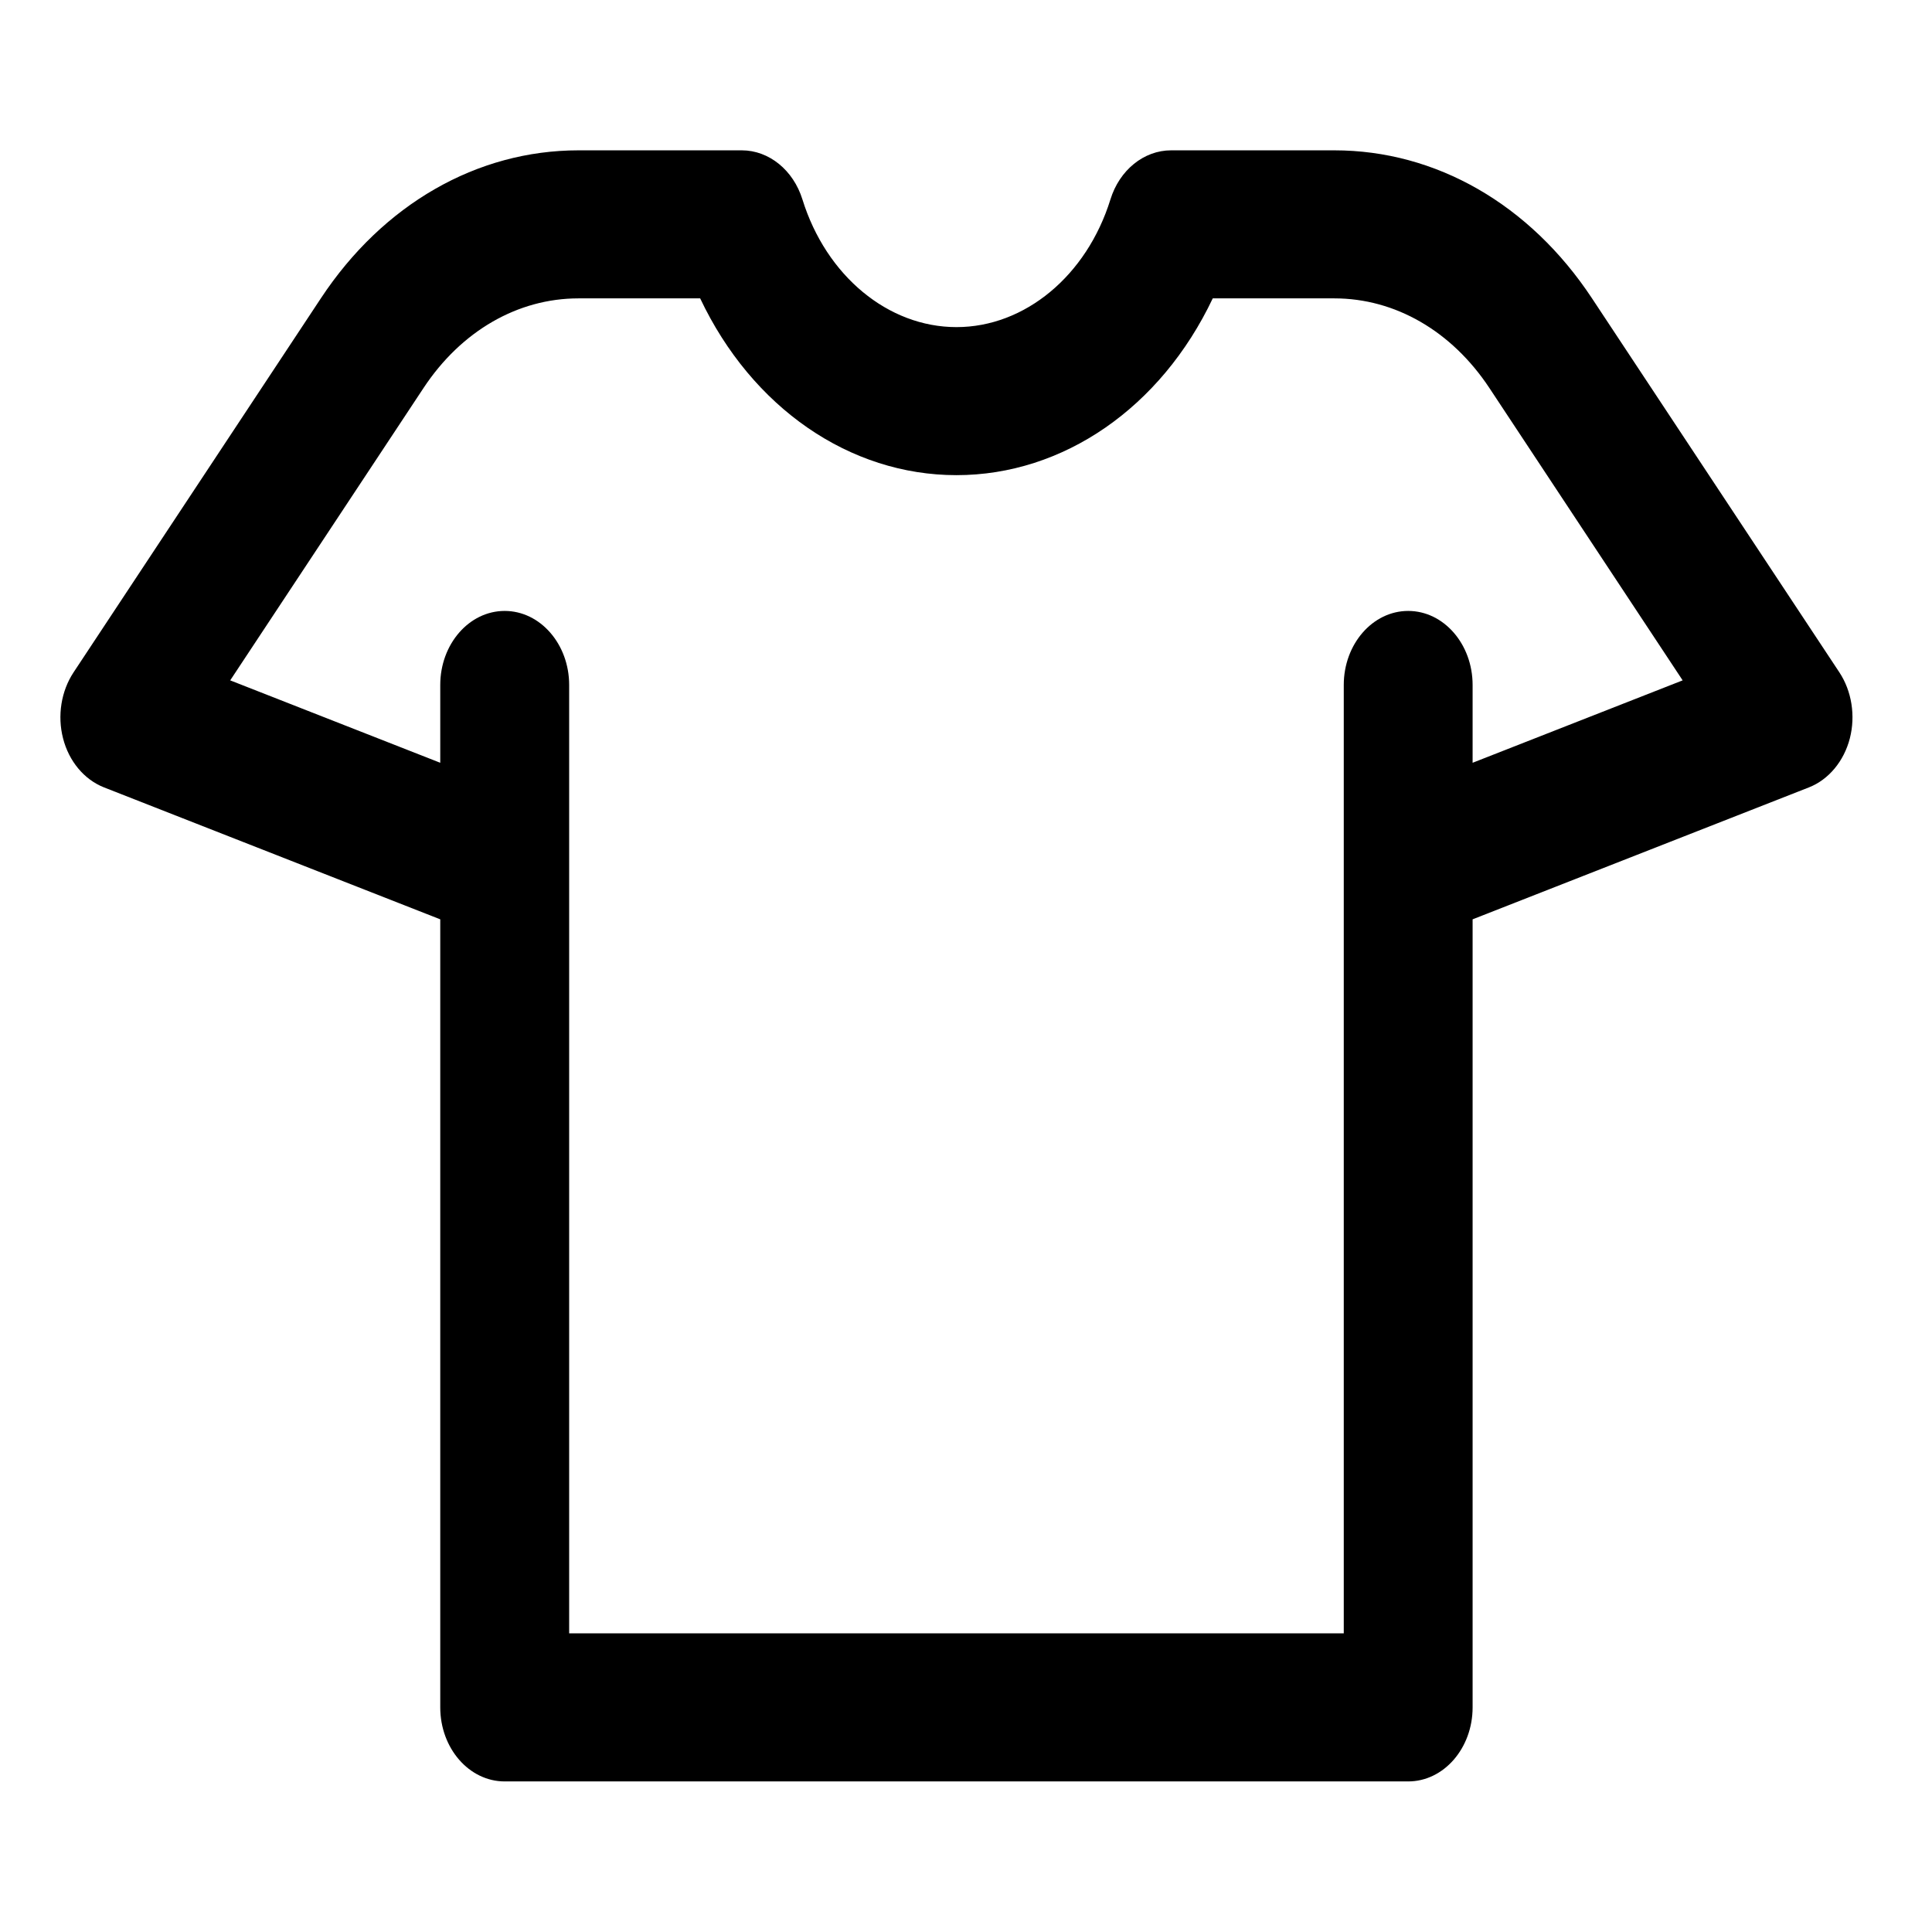 <?xml version="1.0" encoding="UTF-8"?>
<svg width="32px" height="32px" viewBox="0 0 32 32" version="1.1" xmlns="http://www.w3.org/2000/svg" xmlns:xlink="http://www.w3.org/1999/xlink">
    <title>Products</title>
    <g id="Products" stroke="none" stroke-width="1" fill="none" fill-rule="evenodd">
        <rect id="Rectangle" x="0" y="0" width="32" height="32"></rect>
        <path d="M23.324,10.119 C22.735,10.119 22.257,10.669 22.257,11.345 L22.257,27.053 L9.427,27.053 L9.427,11.345 C9.427,10.669 8.948,10.119 8.359,10.119 C7.77,10.119 7.292,10.669 7.292,11.345 L7.292,12.634 L3.813,11.269 L7.016,6.425 C7.639,5.483 8.574,4.942 9.582,4.942 L11.597,4.942 C12.454,6.752 14.072,7.87 15.842,7.87 C17.611,7.87 19.228,6.752 20.087,4.942 L22.101,4.942 C23.108,4.942 24.044,5.483 24.668,6.425 L27.87,11.269 L24.391,12.634 L24.391,11.345 C24.391,10.669 23.913,10.119 23.324,10.119 M30.467,11.138 L26.367,4.939 C25.338,3.383 23.783,2.49 22.101,2.49 L19.397,2.49 C18.946,2.49 18.542,2.817 18.392,3.304 C17.999,4.568 16.974,5.418 15.842,5.418 C14.709,5.418 13.684,4.568 13.291,3.304 C13.14,2.817 12.736,2.49 12.286,2.49 L9.582,2.49 C7.901,2.49 6.345,3.382 5.316,4.939 L1.218,11.137 C1.013,11.447 0.948,11.855 1.044,12.228 C1.141,12.609 1.395,12.912 1.721,13.041 L7.292,15.227 L7.292,28.28 C7.292,28.956 7.77,29.506 8.359,29.506 L23.324,29.506 C23.913,29.506 24.391,28.956 24.391,28.28 L24.391,15.227 L29.963,13.041 C30.289,12.912 30.542,12.608 30.64,12.227 C30.735,11.854 30.67,11.446 30.467,11.138" id="Fill-1" fill="#000000"></path>
    </g>
</svg>